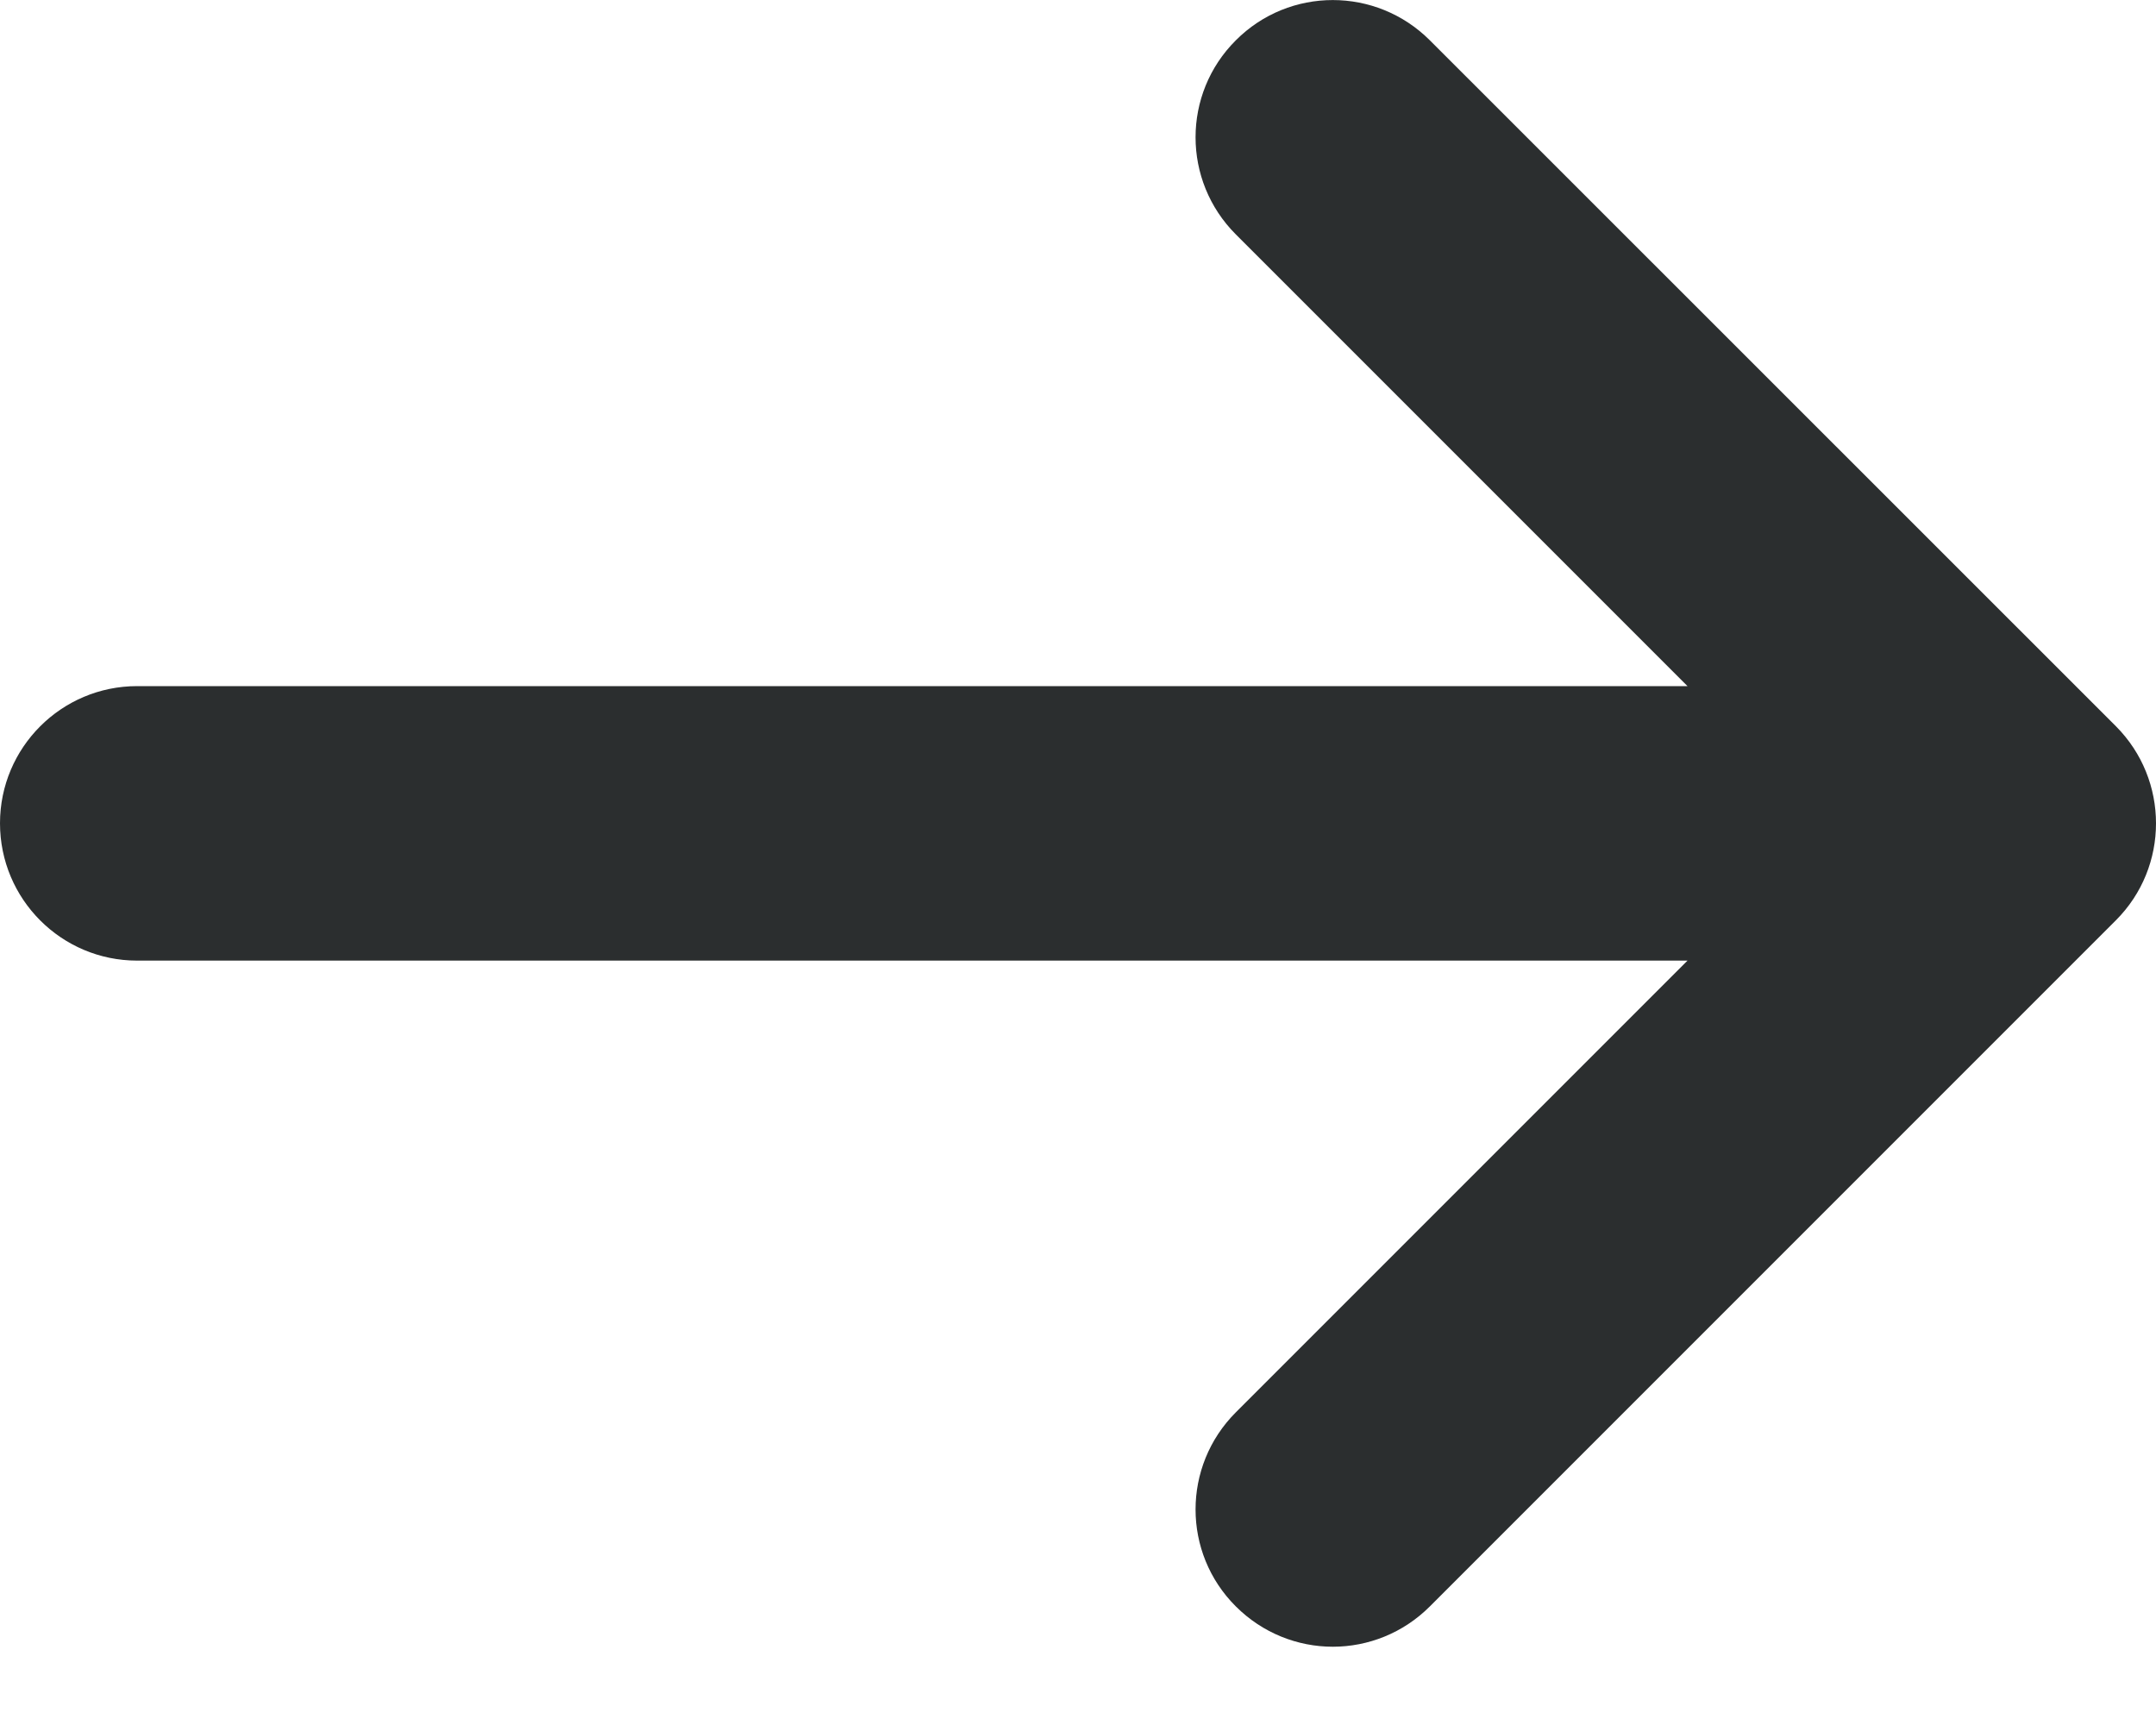 <?xml version="1.0" encoding="UTF-8"?>
<svg width="10px" height="8px" viewBox="0 0 10 8" version="1.1" xmlns="http://www.w3.org/2000/svg" xmlns:xlink="http://www.w3.org/1999/xlink">
    <title>button-arrow</title>
    <g id="Website" stroke="none" stroke-width="1" fill="none" fill-rule="evenodd">
        <g id="1-Homepage" transform="translate(-724, -1784)" fill="#2B2E2F" fill-rule="nonzero">
            <g id="Block-1" transform="translate(-157, 828)">
                <g id="btt" transform="translate(660.5, 936)">
                    <path d="M221.136,24.455 L228.327,24.455 L226.232,26.55 C225.983,26.799 225.983,27.202 226.232,27.45 C226.356,27.574 226.519,27.637 226.682,27.637 C226.845,27.637 227.008,27.574 227.132,27.45 L230.314,24.268 C230.562,24.02 230.562,23.617 230.314,23.368 L227.132,20.187 C226.883,19.938 226.48,19.938 226.232,20.187 C225.983,20.435 225.983,20.838 226.232,21.087 L228.327,23.182 L221.136,23.182 C220.785,23.182 220.5,23.467 220.5,23.818 C220.5,24.17 220.785,24.455 221.136,24.455 Z" id="button-arrow"></path>
                </g>
            </g>
        </g>
    </g>
</svg>